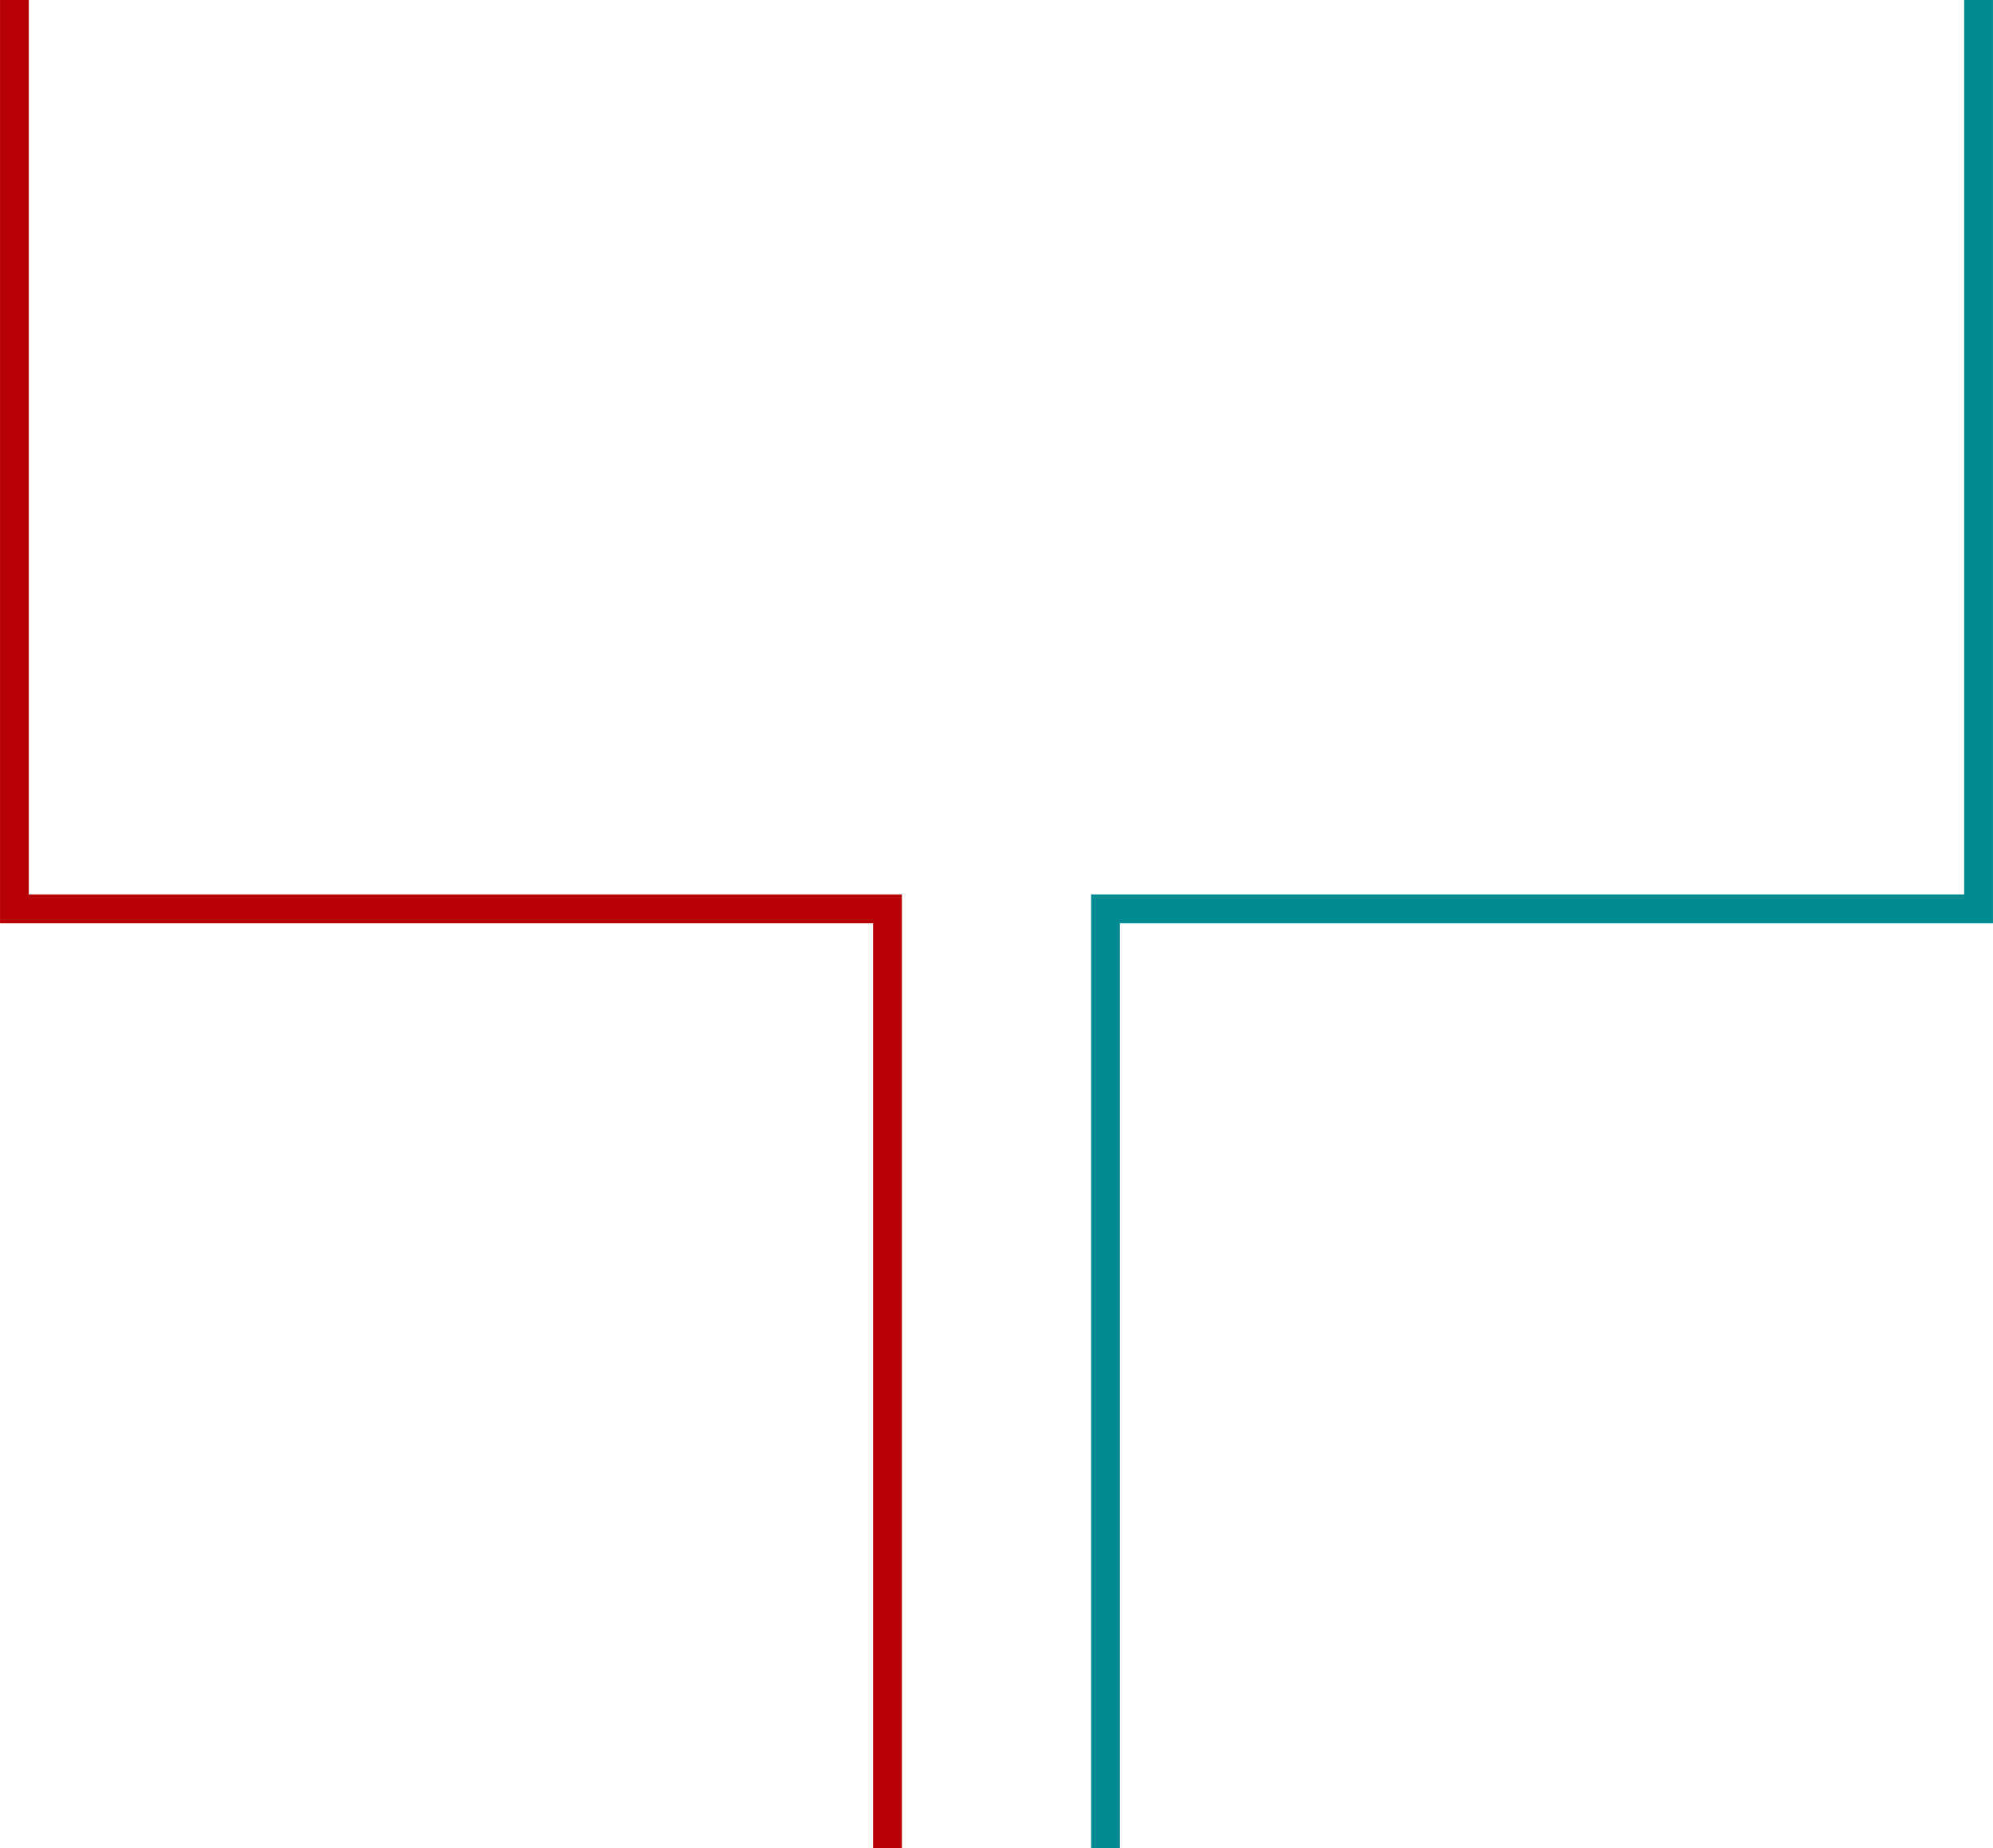 <?xml version="1.0" encoding="UTF-8"?><svg id="_イヤー_1" xmlns="http://www.w3.org/2000/svg" viewBox="0 0 294.09 272.73"><polyline points="2.13 0 2.13 77.79 2.13 134.11 130.96 134.11 130.96 272.73" fill="none" stroke="#b60005" stroke-miterlimit="10" stroke-width="4.25"/><polyline points="291.96 0 291.96 77.79 291.96 134.11 163.13 134.11 163.13 272.73" fill="none" stroke="#008b93" stroke-miterlimit="10" stroke-width="4.25"/></svg>